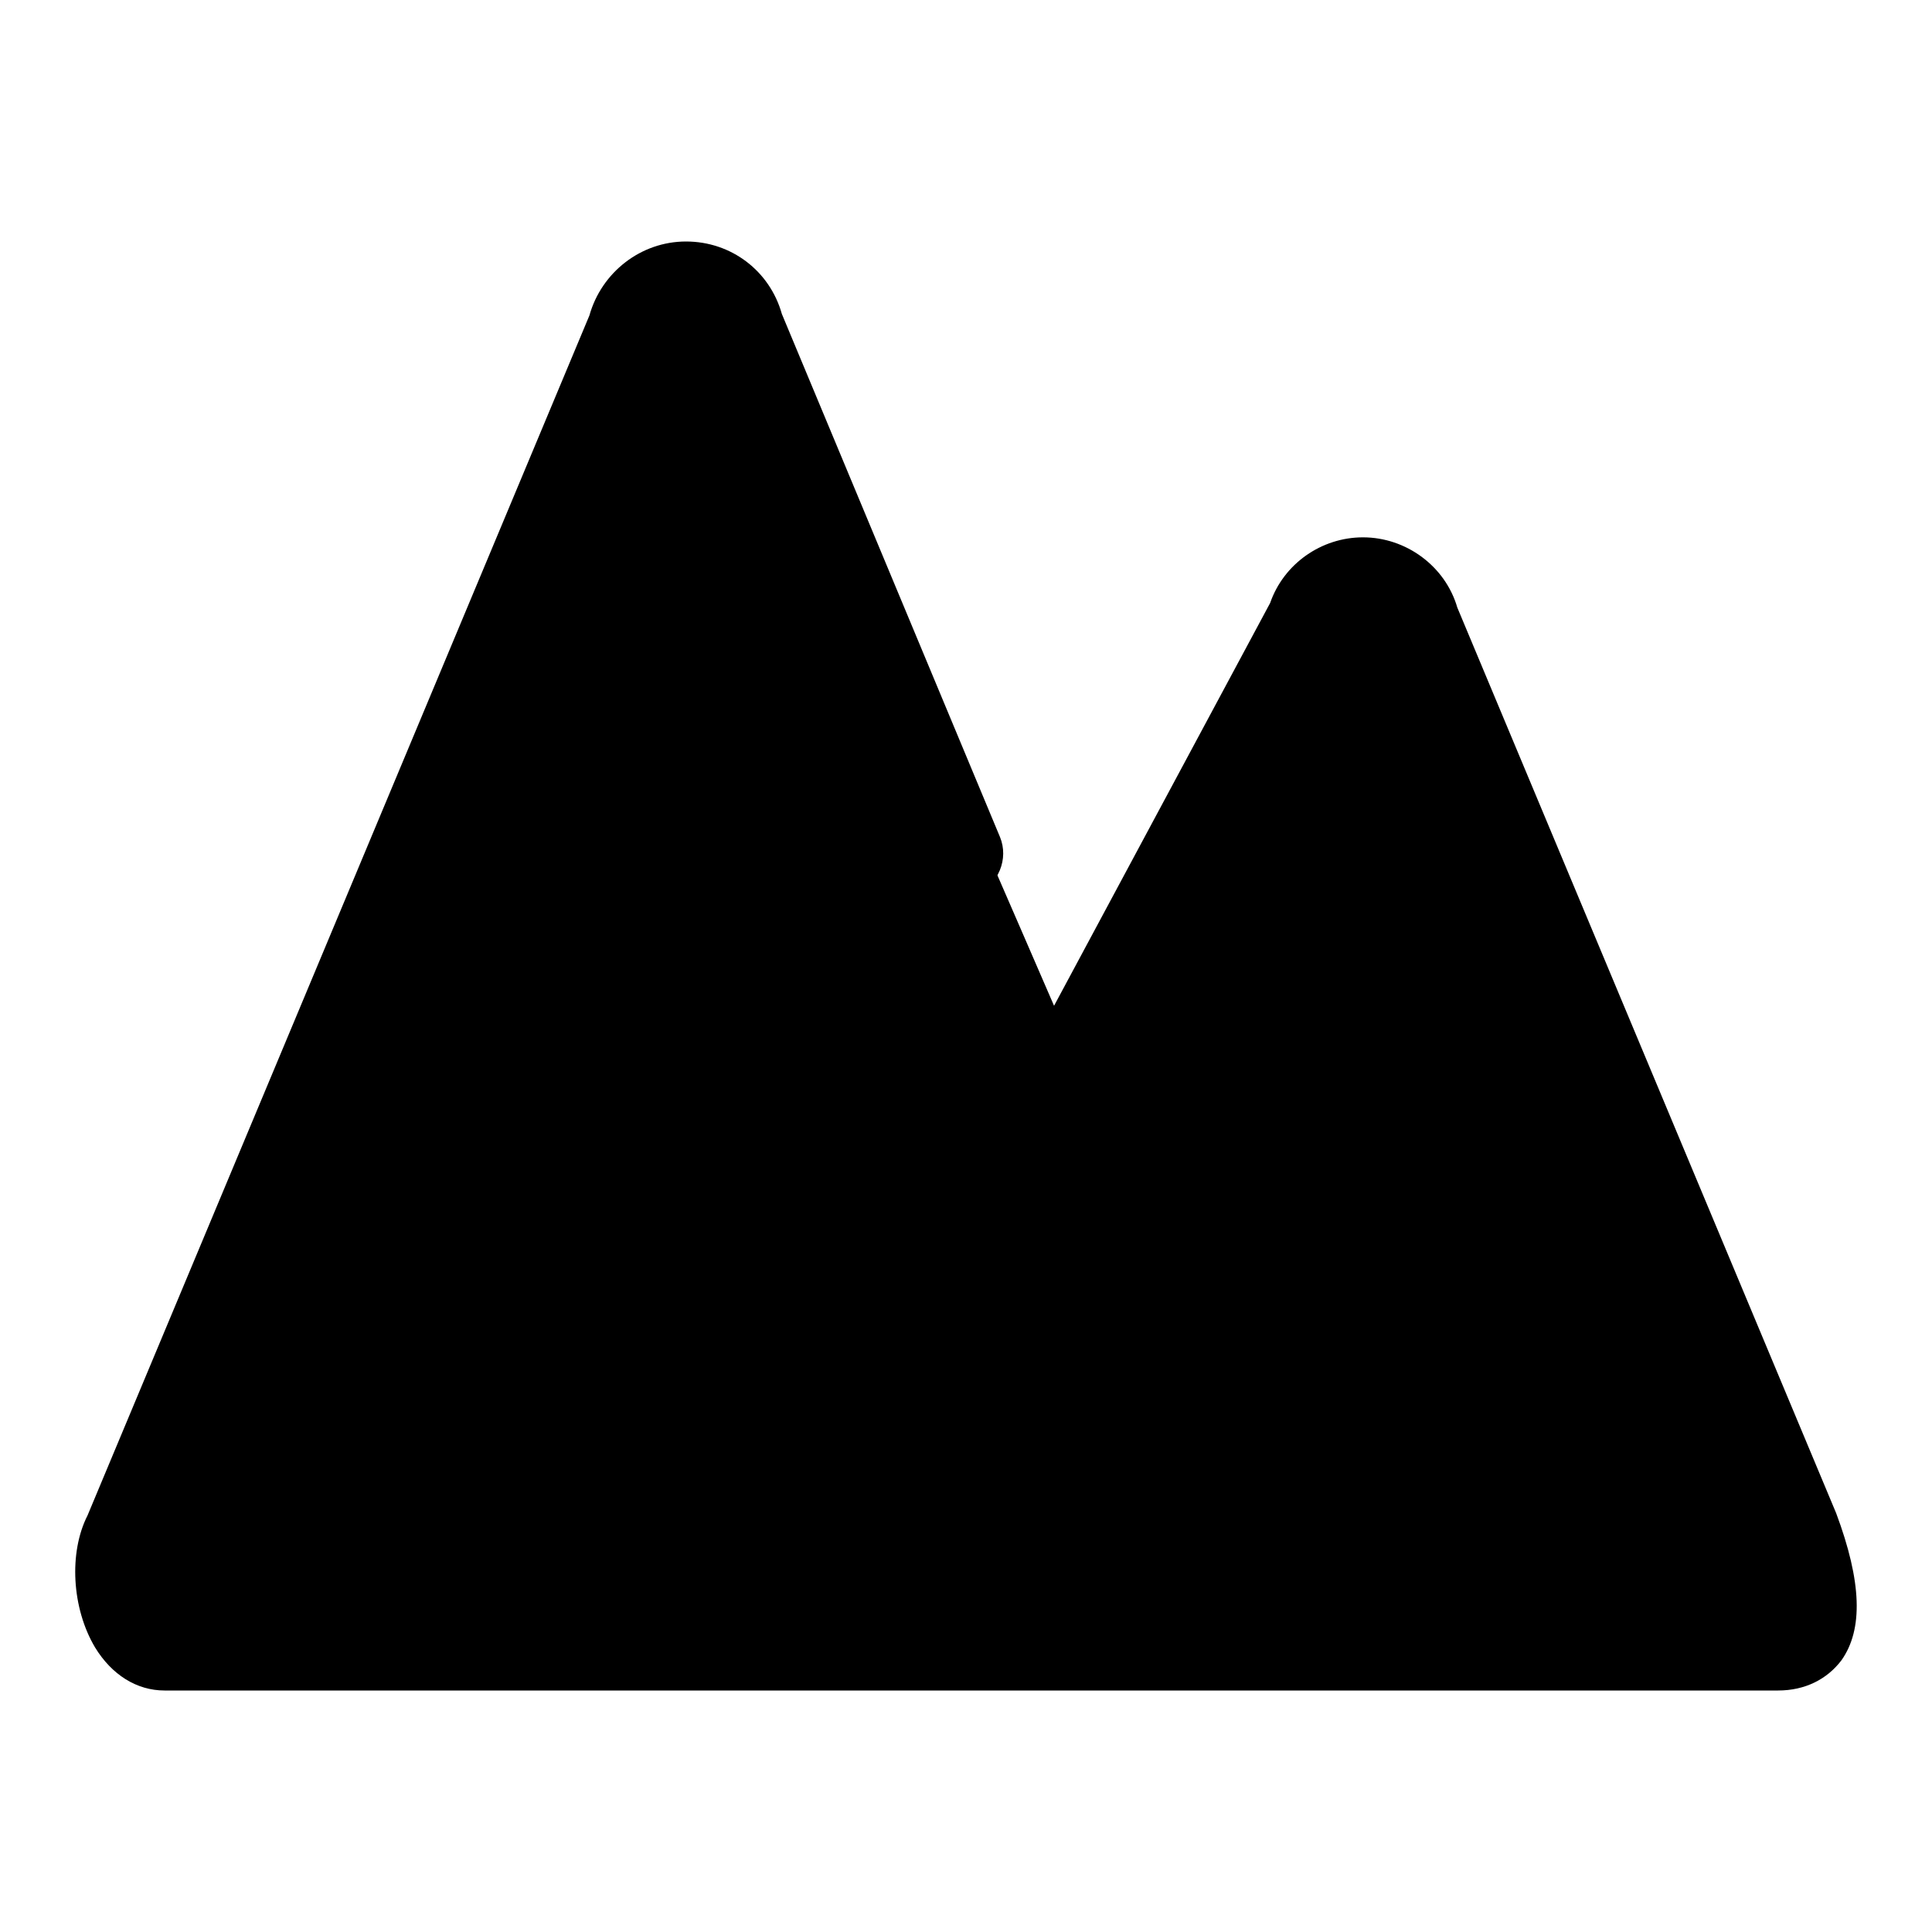<?xml version="1.0" encoding="utf-8"?>
<!-- Svg Vector Icons : http://www.onlinewebfonts.com/icon -->
<!DOCTYPE svg PUBLIC "-//W3C//DTD SVG 1.1//EN" "http://www.w3.org/Graphics/SVG/1.1/DTD/svg11.dtd">
<svg version="1.1" xmlns="http://www.w3.org/2000/svg" xmlns:xlink="http://www.w3.org/1999/xlink" x="0px" y="0px" viewBox="0 0 256 256" enable-background="new 0 0 256 256" xml:space="preserve">
<g> <path fill="#000000" d="M81.3,44.8L19,199.9c0,0-7.2,12.4,0.6,15.7c7.7,3.3,216.8,3.9,216.8,3.9s4.4-5,2.8-10.7 C237.5,203.2,183,78,178.7,76.2c-4.3-1.8-38.5,58.3-38.5,58.3s-30.8-71.2-33.6-76.2c-2.8-5.1-17-36.5-24.7-15.2"/> <path fill="#000000" d="M213.7,140.7l1.3,0.3L213.7,140.7z M235.6,224H21.8c-3.7,0-7-2.1-9.2-5.7c-3.1-5.2-3.5-12.6-1-17.5 l66.5-159c1.6-5.7,6.8-9.8,12.8-9.8c6,0,11.1,3.9,12.7,9.6l28.9,69.3c1.2,2.9-0.2,6.3-3.1,7.6c-2.9,1.2-6.3-0.2-7.6-3.1L92.8,45.7 c-0.1-0.3-0.2-0.6-0.3-0.9c-0.4-1.5-3-1.5-3.3,0c-0.1,0.3-0.2,0.6-0.3,0.9L22.2,205.4c-0.1,0.2-0.2,0.4-0.3,0.5 c-0.8,1.5-0.3,5.1,0.6,6.5h211.9c0-1.3-0.4-3.9-1.9-7.9L182.3,84.3c-0.1-0.3-0.2-0.5-0.3-0.8c-0.5-1.1-2.5-1-2.8,0.2 c-0.1,0.4-0.3,0.8-0.5,1.1l-42.1,78.6c-1.5,2.8-5,3.9-7.8,2.4c-2.8-1.5-3.9-5-2.4-7.8l41.9-78.1c1.8-5.2,6.8-8.7,12.3-8.7 c5.7,0,10.9,3.8,12.5,9.3l50.2,120c3.4,9.1,3.6,15.4,0.7,19.5C242.1,222.5,239.2,224,235.6,224L235.6,224z"/></g>
</svg>